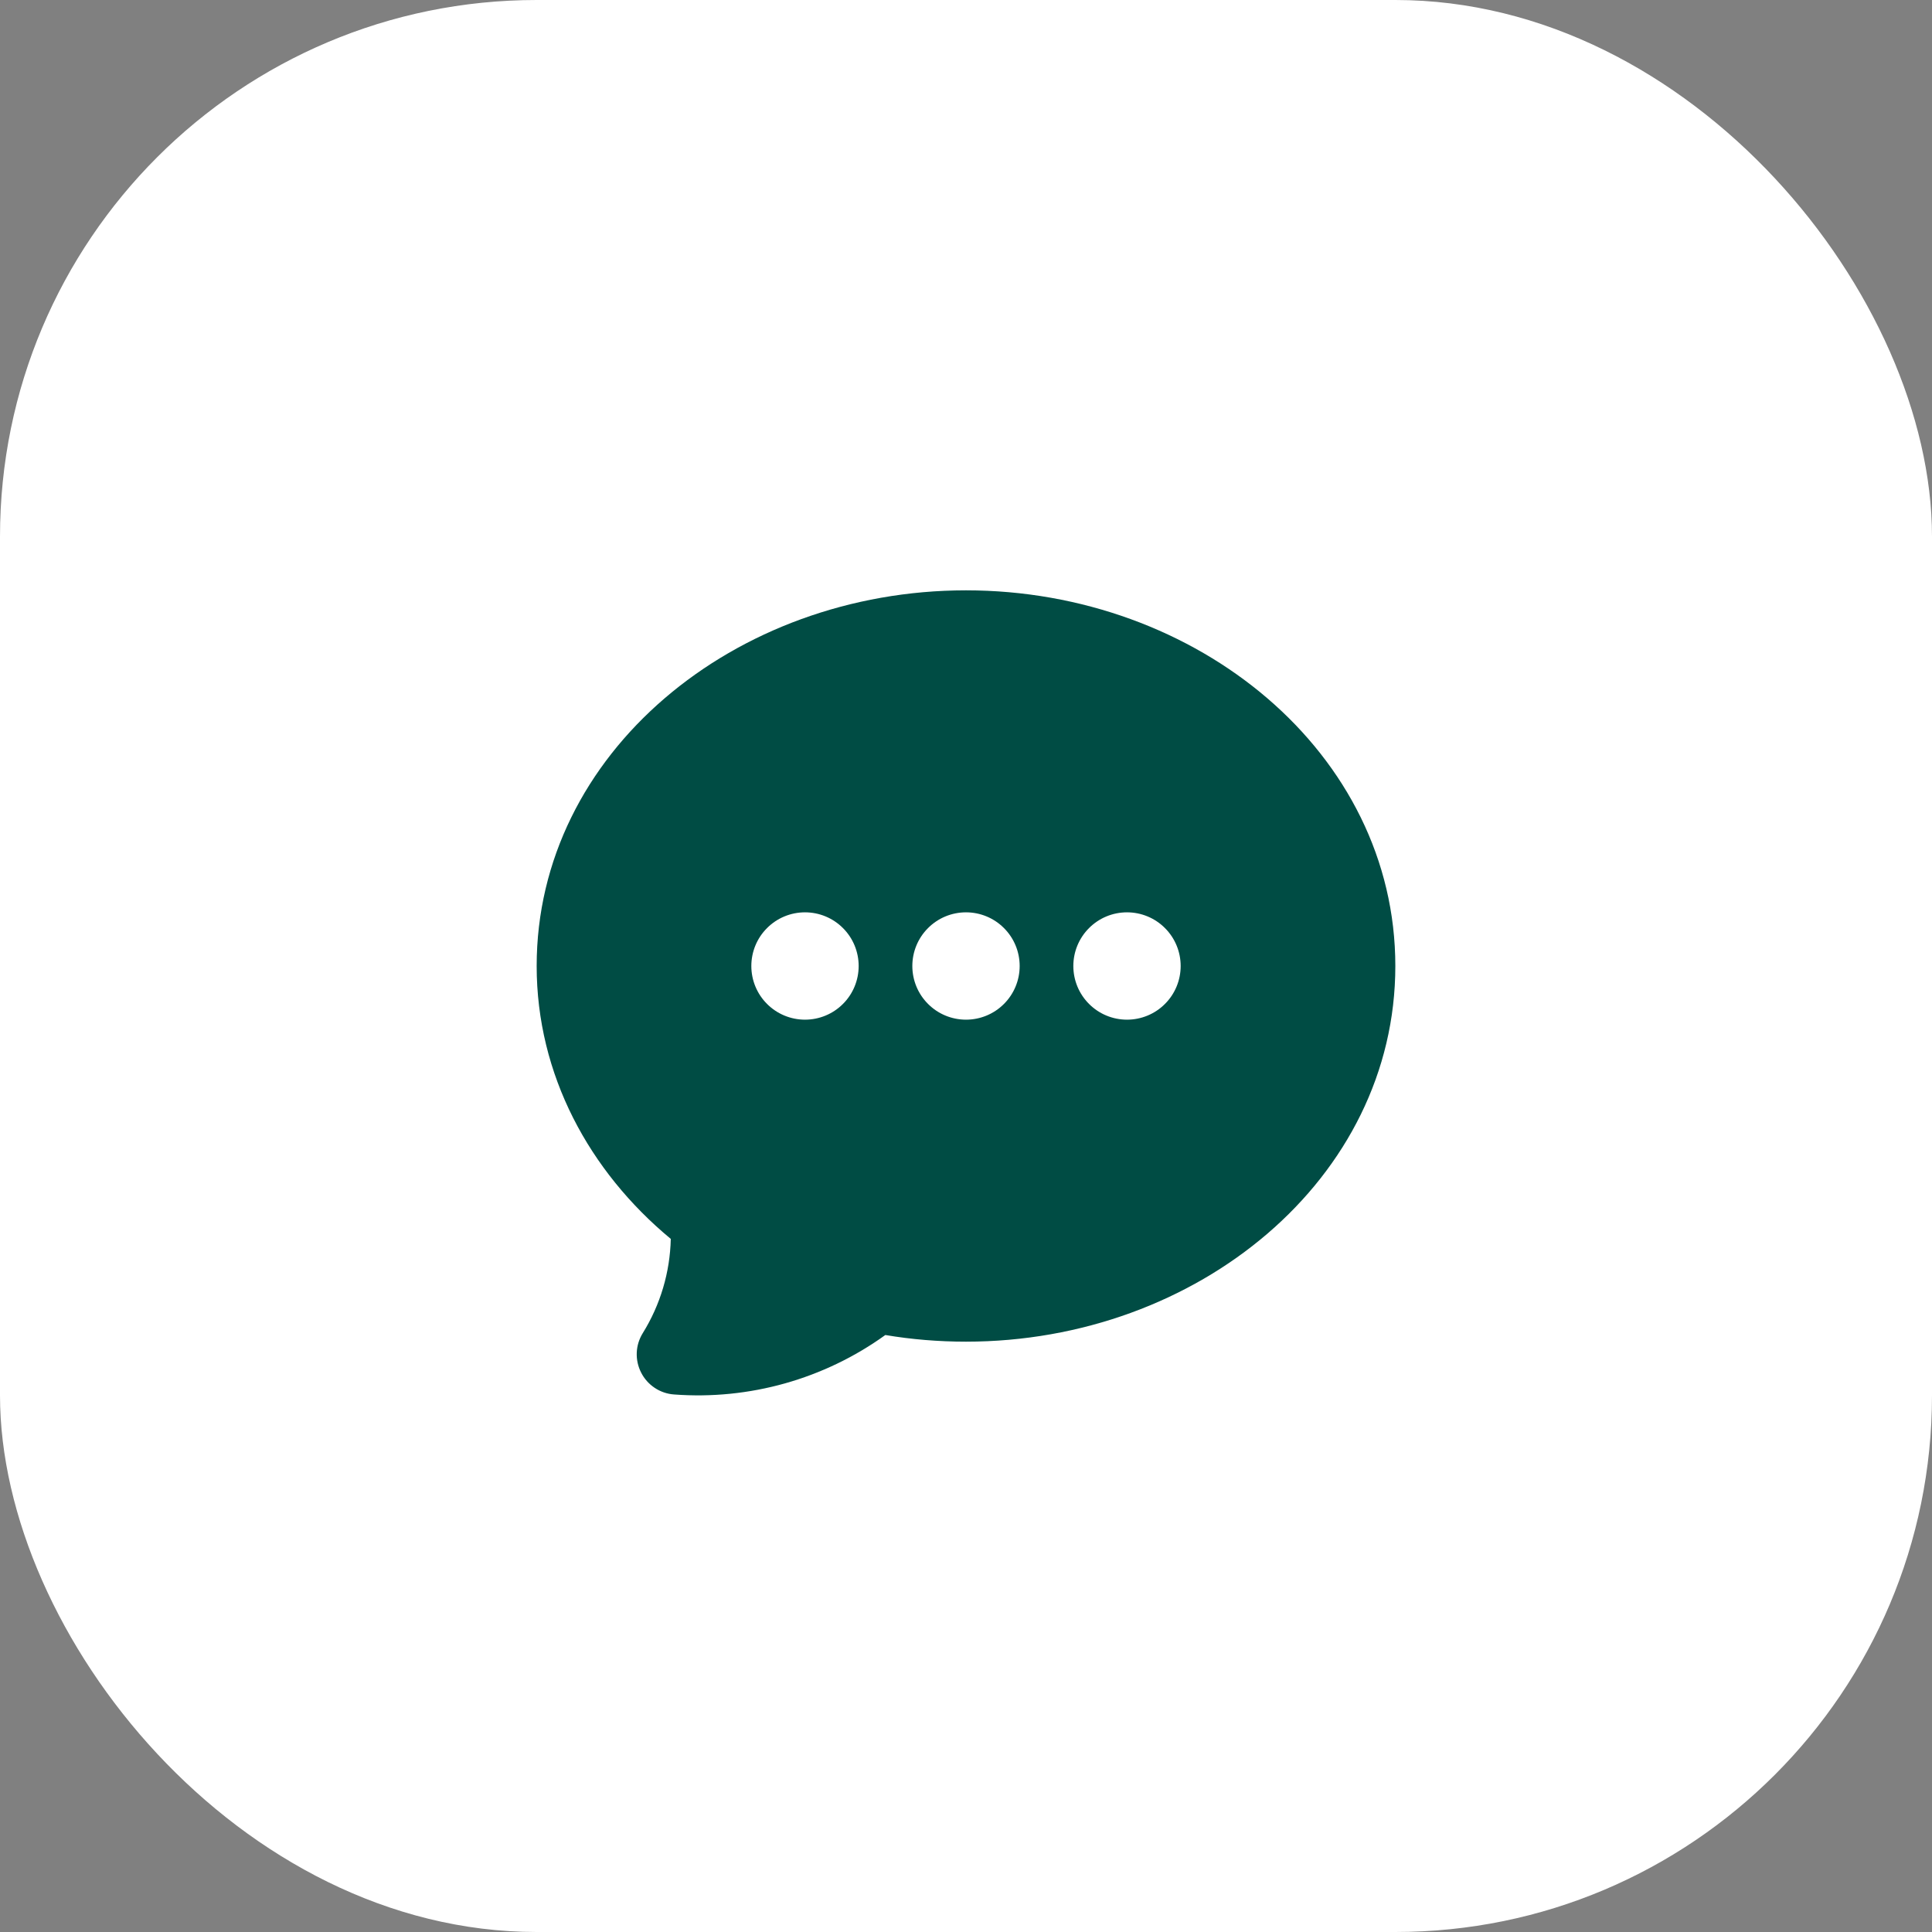 <?xml version="1.0" encoding="UTF-8"?> <svg xmlns="http://www.w3.org/2000/svg" width="36" height="36" viewBox="0 0 36 36" fill="none"><rect x="0" y="0" width="36" height="36" fill="#808080" stroke="none"/><rect width="36" height="36" rx="10" fill="white"></rect><path fill-rule="evenodd" clip-rule="evenodd" d="M18 11C13.69 11 10 14.033 10 18C10 20.024 10.978 21.825 12.499 23.085C12.485 23.706 12.305 24.313 11.977 24.841C11.909 24.951 11.87 25.076 11.865 25.205C11.86 25.334 11.888 25.462 11.947 25.577C12.005 25.692 12.093 25.79 12.2 25.861C12.308 25.933 12.432 25.975 12.561 25.984C13.963 26.089 15.356 25.697 16.497 24.876C16.984 24.958 17.487 25 18 25C22.31 25 26 21.967 26 18C26 14.033 22.31 11 18 11ZM18 19C18.265 19 18.52 18.895 18.707 18.707C18.895 18.52 19 18.265 19 18C19 17.735 18.895 17.48 18.707 17.293C18.52 17.105 18.265 17 18 17C17.735 17 17.48 17.105 17.293 17.293C17.105 17.48 17 17.735 17 18C17 18.265 17.105 18.52 17.293 18.707C17.48 18.895 17.735 19 18 19ZM16 18C16 18.265 15.895 18.52 15.707 18.707C15.52 18.895 15.265 19 15 19C14.735 19 14.48 18.895 14.293 18.707C14.105 18.52 14 18.265 14 18C14 17.735 14.105 17.48 14.293 17.293C14.48 17.105 14.735 17 15 17C15.265 17 15.52 17.105 15.707 17.293C15.895 17.48 16 17.735 16 18ZM21 19C21.265 19 21.52 18.895 21.707 18.707C21.895 18.52 22 18.265 22 18C22 17.735 21.895 17.48 21.707 17.293C21.52 17.105 21.265 17 21 17C20.735 17 20.48 17.105 20.293 17.293C20.105 17.48 20 17.735 20 18C20 18.265 20.105 18.52 20.293 18.707C20.48 18.895 20.735 19 21 19Z" fill="#004C44"></path></svg> 
